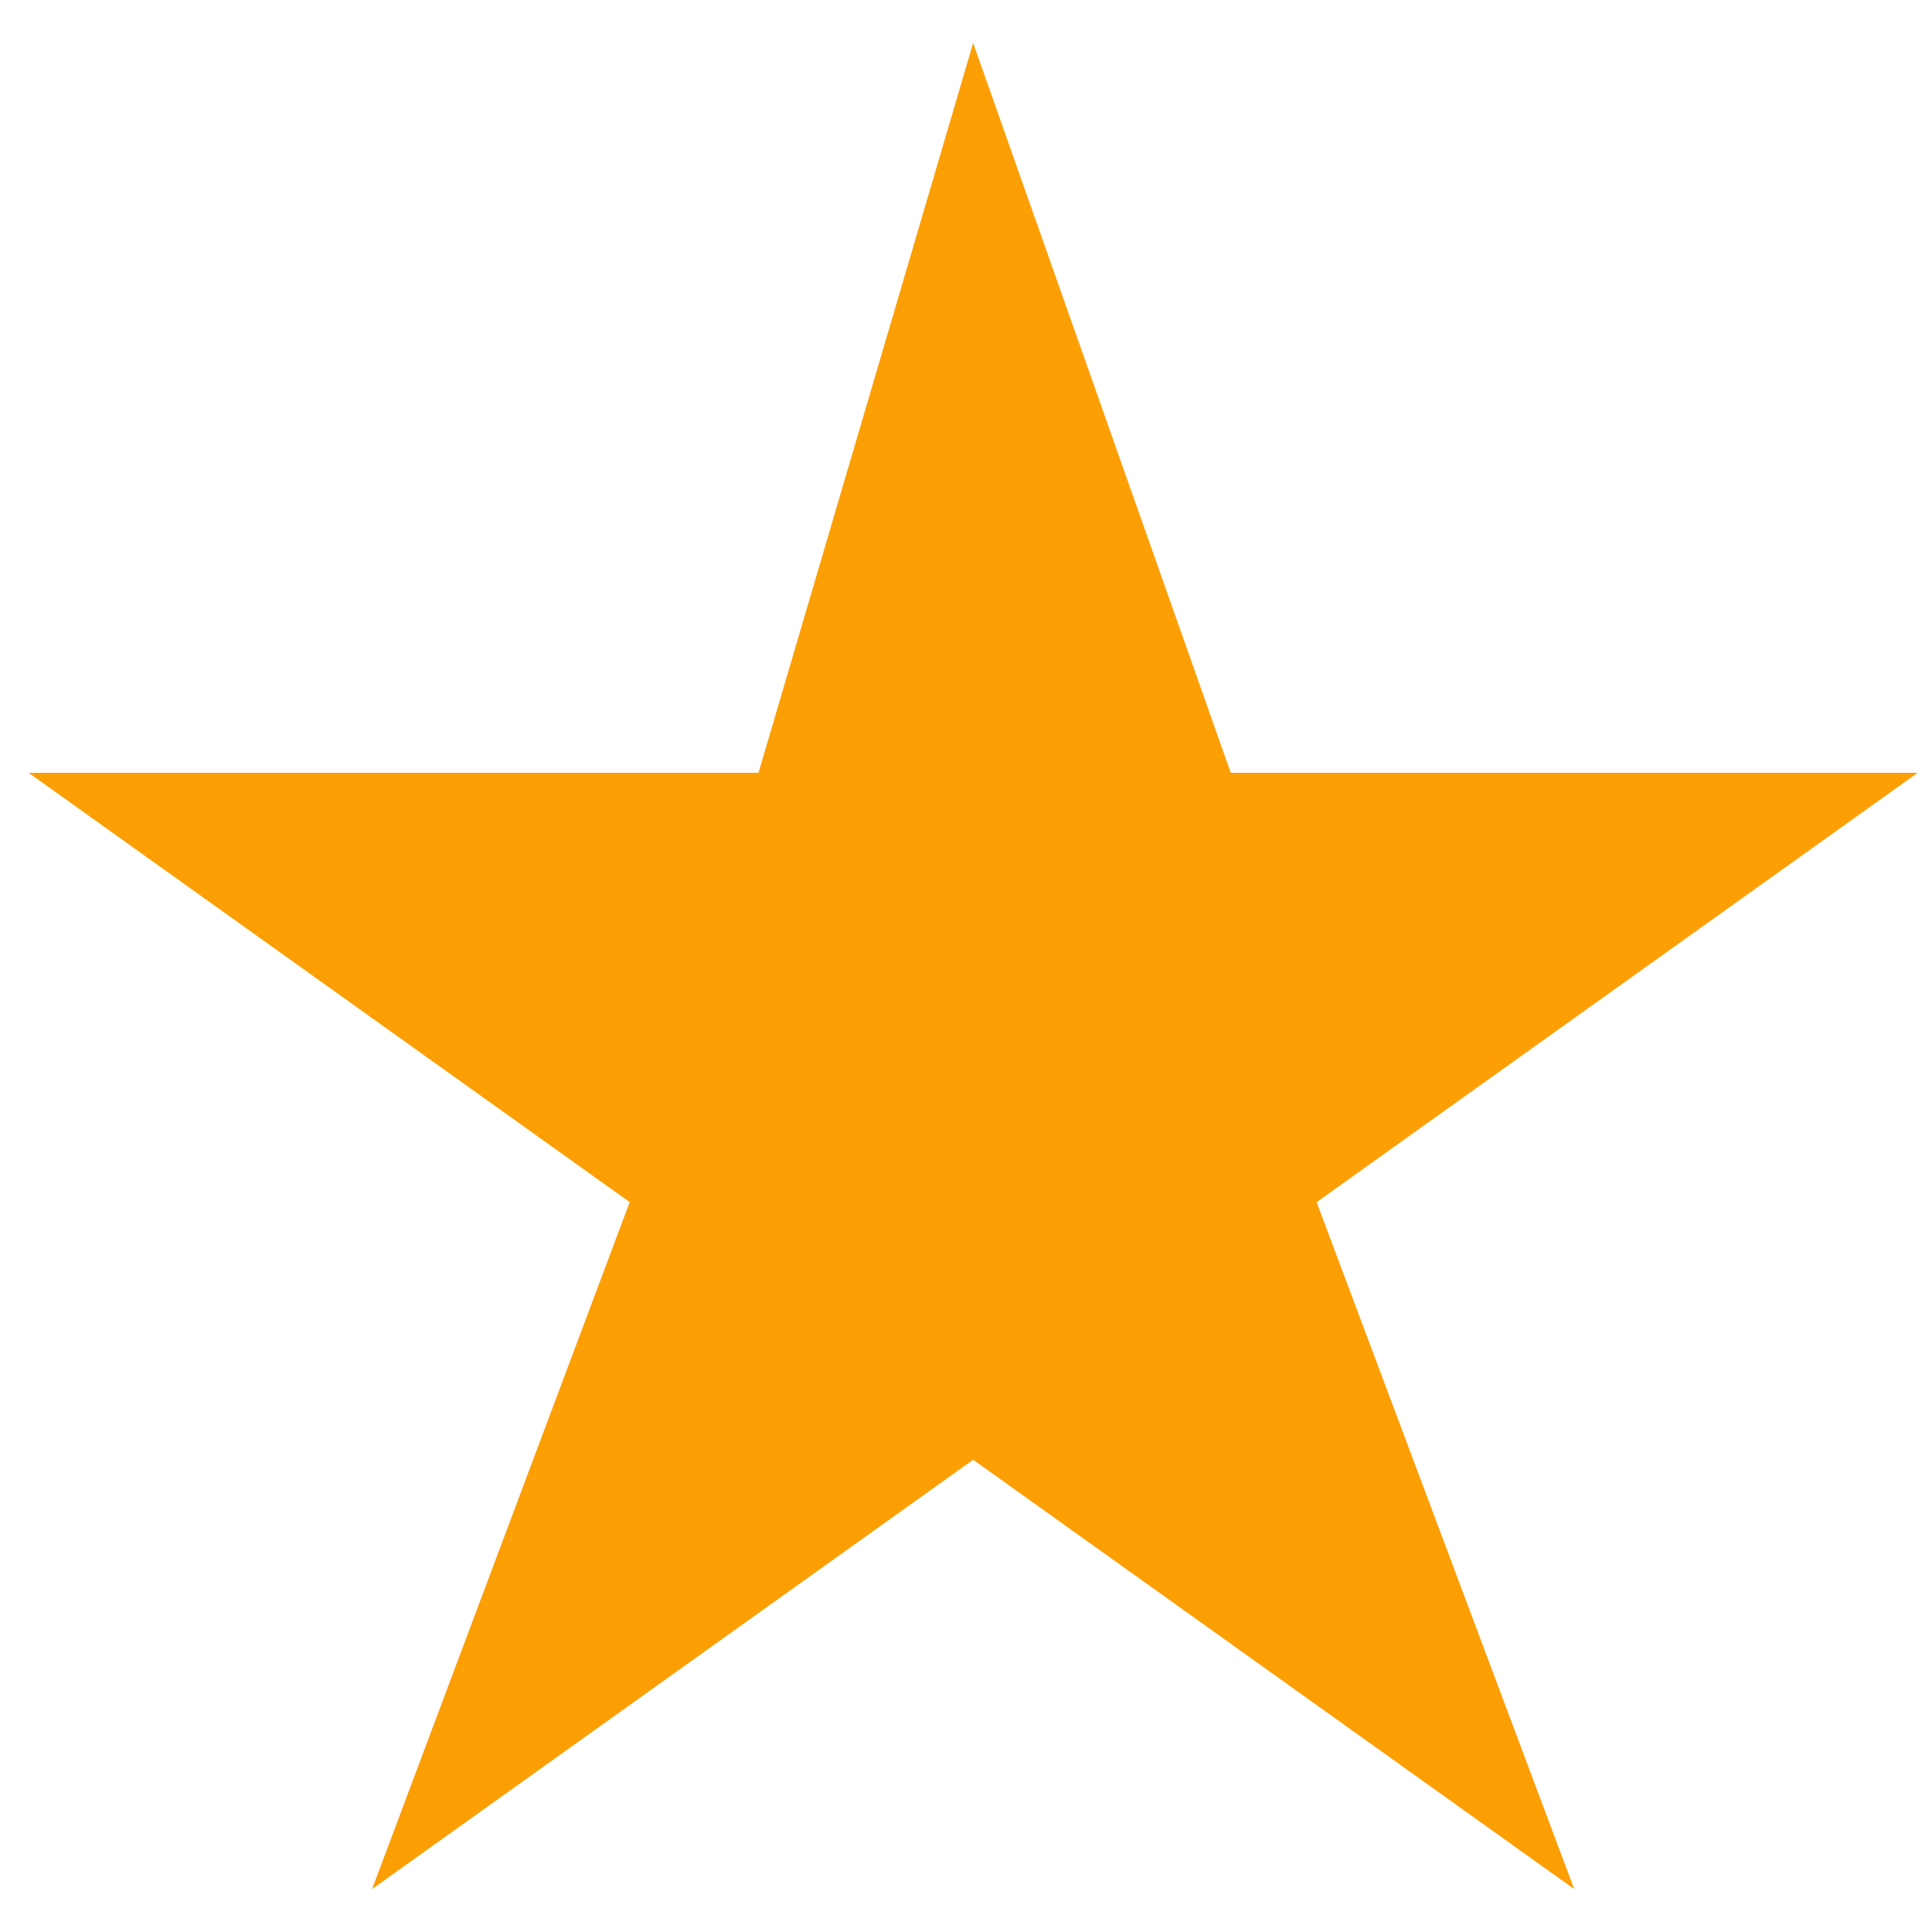 <svg width="27" height="27" viewBox="0 0 27 27" fill="none" xmlns="http://www.w3.org/2000/svg">
<path fill-rule="evenodd" clip-rule="evenodd" d="M13.6 20.4L22 26.4L18.4 16.8L26.8 10.8H17.2L13.6 0.6L10.6 10.8H0.4L8.8 16.8L5.2 26.4L13.6 20.4Z" fill="#FC9F05"/>
</svg>
